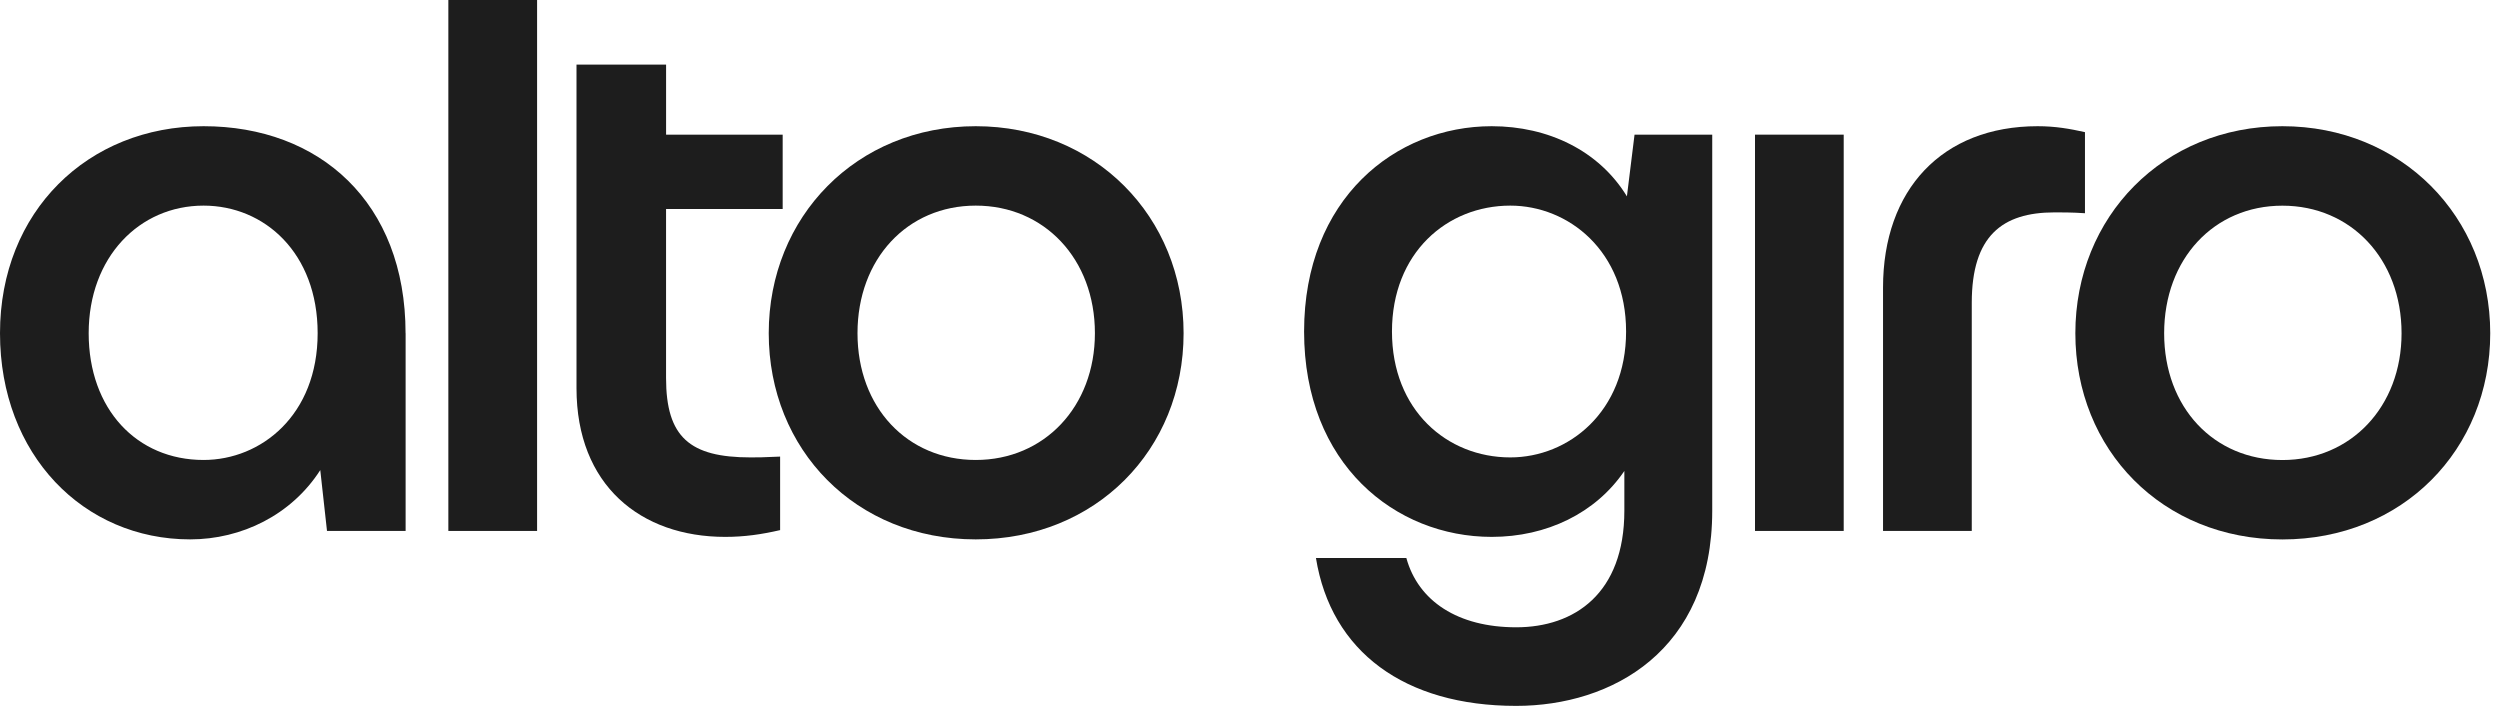 <svg width="85" height="24" viewBox="0 0 85 24" fill="none" xmlns="http://www.w3.org/2000/svg">
<path d="M13.791 11.329V18.052H11.118L10.889 15.983C9.912 17.506 8.217 18.339 6.464 18.339C2.844 18.339 0 15.467 0 11.329C0 7.191 2.989 4.291 6.923 4.291C10.858 4.291 13.789 6.876 13.789 11.329M10.8 11.329C10.8 8.599 8.99 6.991 6.921 6.991C4.738 6.991 3.015 8.744 3.015 11.329C3.015 13.914 4.653 15.639 6.921 15.639C8.876 15.639 10.8 14.116 10.8 11.329Z" fill="#1D1D1D"/>
<path d="M18.261 0H15.244V18.052H18.261V0Z" fill="#1D1D1D"/>
<path d="M26.61 7.106H22.646V12.852C22.646 14.863 23.451 15.552 25.52 15.552C25.749 15.552 25.951 15.552 26.524 15.524V18.024C25.892 18.169 25.318 18.254 24.657 18.254C21.783 18.254 19.601 16.501 19.601 13.198V2.196H22.647V4.578H26.611V7.106H26.61Z" fill="#1D1D1D"/>
<path d="M26.137 11.329C26.137 7.365 29.125 4.291 33.175 4.291C37.224 4.291 40.242 7.365 40.242 11.329C40.242 15.293 37.254 18.339 33.175 18.339C29.096 18.339 26.137 15.293 26.137 11.329ZM37.227 11.329C37.227 8.801 35.503 6.991 33.176 6.991C30.85 6.991 29.155 8.801 29.155 11.329C29.155 13.857 30.85 15.639 33.176 15.639C35.503 15.639 37.227 13.829 37.227 11.329Z" fill="#1D1D1D"/>
<path d="M55.574 4.578H58.216V17.364C58.216 22.133 54.798 24 51.55 24C47.758 24 45.258 22.161 44.742 18.972H47.816C48.219 20.438 49.568 21.328 51.55 21.328C53.532 21.328 55.228 20.179 55.228 17.364V16.013C54.251 17.449 52.585 18.254 50.718 18.254C47.442 18.254 44.339 15.783 44.339 11.273C44.339 6.763 47.442 4.291 50.718 4.291C52.642 4.291 54.367 5.124 55.315 6.676L55.574 4.58V4.578ZM55.287 11.272C55.287 8.542 53.333 6.991 51.35 6.991C49.196 6.991 47.327 8.599 47.327 11.272C47.327 13.944 49.195 15.552 51.35 15.552C53.333 15.552 55.287 14.001 55.287 11.272Z" fill="#1D1D1D"/>
<path d="M62.686 4.578H59.67V18.052H62.686V4.578Z" fill="#1D1D1D"/>
<path d="M64.023 18.052V9.778C64.023 6.445 66.035 4.291 69.281 4.291C69.884 4.291 70.373 4.378 70.889 4.493V7.25C70.451 7.219 70.056 7.221 69.855 7.221C68.074 7.221 67.04 8.026 67.04 10.294V18.052H64.023Z" fill="#1D1D1D"/>
<path d="M70.562 11.331C70.562 7.367 73.551 4.291 77.6 4.291C81.65 4.291 84.668 7.365 84.668 11.331C84.668 15.296 81.679 18.341 77.6 18.341C73.521 18.341 70.562 15.295 70.562 11.331ZM81.653 11.331C81.653 8.803 79.928 6.993 77.602 6.993C75.276 6.993 73.581 8.803 73.581 11.331C73.581 13.859 75.276 15.641 77.602 15.641C79.928 15.641 81.653 13.831 81.653 11.331Z" fill="#1D1D1D"/>
</svg>
